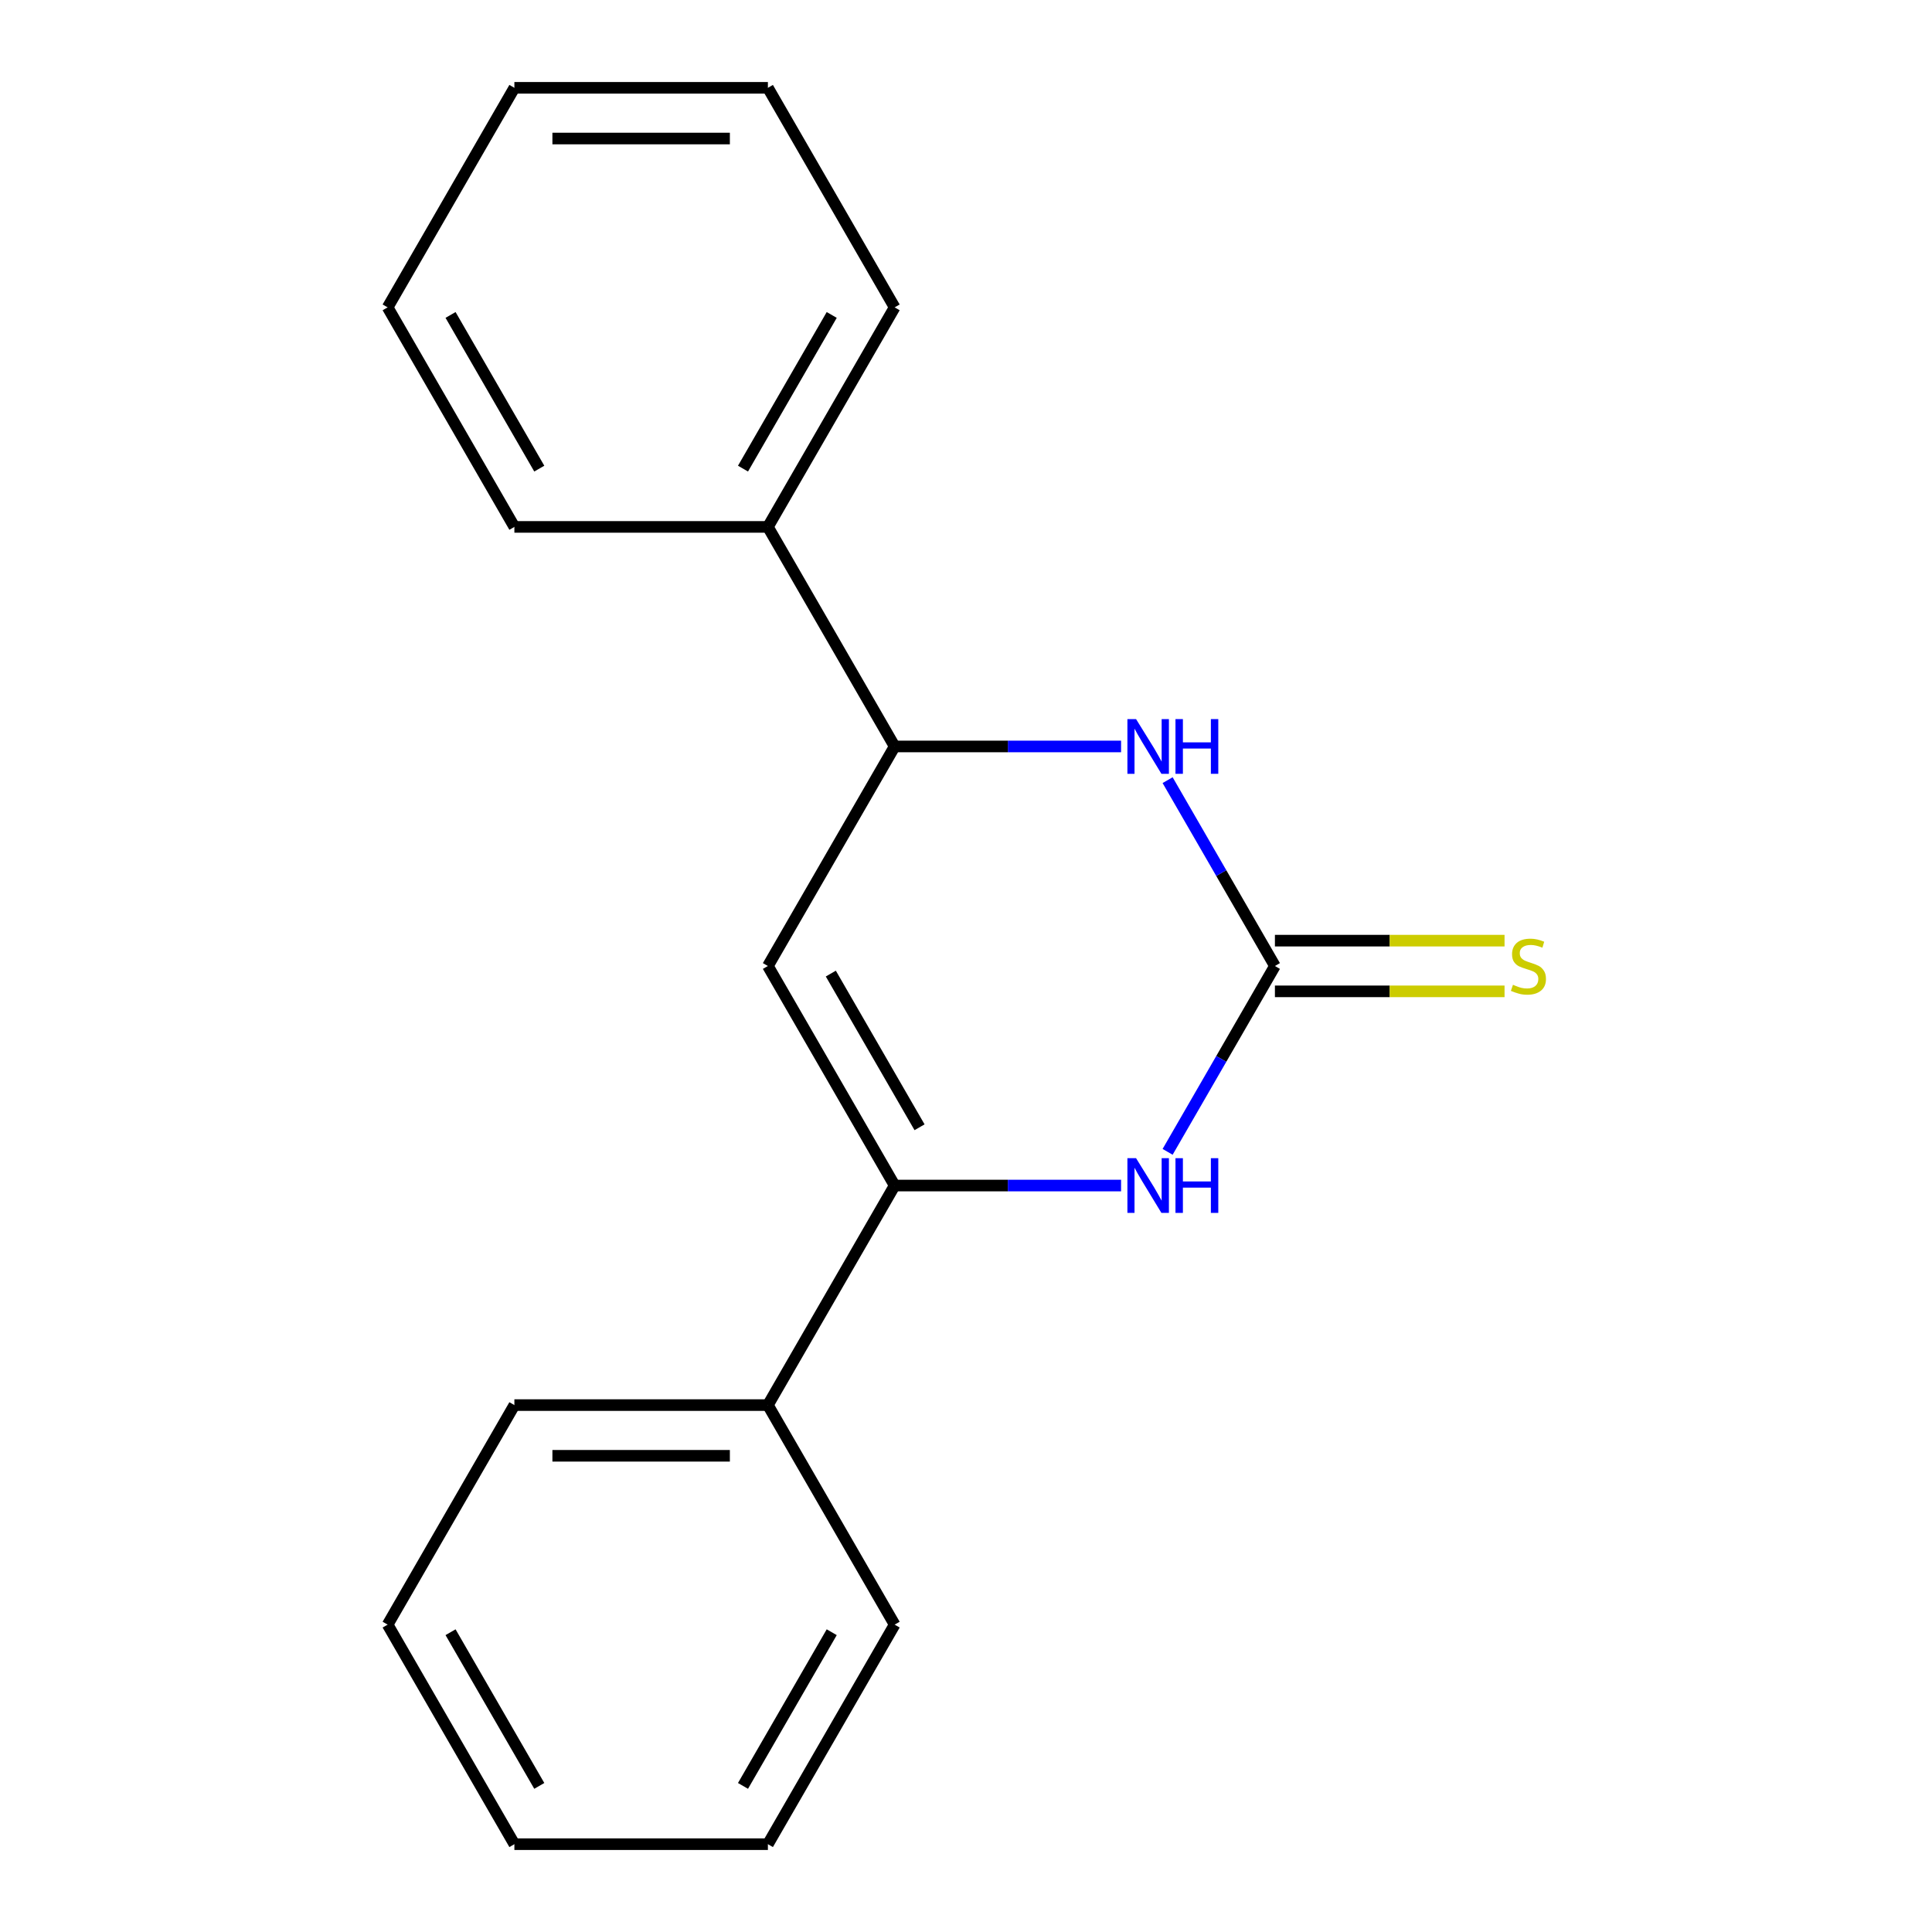 <?xml version='1.0' encoding='iso-8859-1'?>
<svg version='1.1' baseProfile='full'
              xmlns='http://www.w3.org/2000/svg'
                      xmlns:rdkit='http://www.rdkit.org/xml'
                      xmlns:xlink='http://www.w3.org/1999/xlink'
                  xml:space='preserve'
width='1000px' height='1000px' viewBox='0 0 1000 1000'>
<!-- END OF HEADER -->
<rect style='opacity:1.0;fill:#FFFFFF;stroke:none' width='1000' height='1000' x='0' y='0'> </rect>
<path class='bond-1' d='M 659.893,500 L 632.123,548.098' style='fill:none;fill-rule:evenodd;stroke:#000000;stroke-width:6px;stroke-linecap:butt;stroke-linejoin:miter;stroke-opacity:1' />
<path class='bond-1' d='M 632.123,548.098 L 604.354,596.196' style='fill:none;fill-rule:evenodd;stroke:#0000FF;stroke-width:6px;stroke-linecap:butt;stroke-linejoin:miter;stroke-opacity:1' />
<path class='bond-3' d='M 659.893,500 L 632.123,451.902' style='fill:none;fill-rule:evenodd;stroke:#000000;stroke-width:6px;stroke-linecap:butt;stroke-linejoin:miter;stroke-opacity:1' />
<path class='bond-3' d='M 632.123,451.902 L 604.354,403.804' style='fill:none;fill-rule:evenodd;stroke:#0000FF;stroke-width:6px;stroke-linecap:butt;stroke-linejoin:miter;stroke-opacity:1' />
<path class='bond-5' d='M 659.893,513.122 L 719.32,513.122' style='fill:none;fill-rule:evenodd;stroke:#000000;stroke-width:6px;stroke-linecap:butt;stroke-linejoin:miter;stroke-opacity:1' />
<path class='bond-5' d='M 719.32,513.122 L 778.748,513.122' style='fill:none;fill-rule:evenodd;stroke:#CCCC00;stroke-width:6px;stroke-linecap:butt;stroke-linejoin:miter;stroke-opacity:1' />
<path class='bond-5' d='M 659.893,486.878 L 719.32,486.878' style='fill:none;fill-rule:evenodd;stroke:#000000;stroke-width:6px;stroke-linecap:butt;stroke-linejoin:miter;stroke-opacity:1' />
<path class='bond-5' d='M 719.32,486.878 L 778.748,486.878' style='fill:none;fill-rule:evenodd;stroke:#CCCC00;stroke-width:6px;stroke-linecap:butt;stroke-linejoin:miter;stroke-opacity:1' />
<path class='bond-0' d='M 463.069,613.636 L 521.667,613.636' style='fill:none;fill-rule:evenodd;stroke:#000000;stroke-width:6px;stroke-linecap:butt;stroke-linejoin:miter;stroke-opacity:1' />
<path class='bond-0' d='M 521.667,613.636 L 580.264,613.636' style='fill:none;fill-rule:evenodd;stroke:#0000FF;stroke-width:6px;stroke-linecap:butt;stroke-linejoin:miter;stroke-opacity:1' />
<path class='bond-6' d='M 463.069,613.636 L 397.461,727.273' style='fill:none;fill-rule:evenodd;stroke:#000000;stroke-width:6px;stroke-linecap:butt;stroke-linejoin:miter;stroke-opacity:1' />
<path class='bond-18' d='M 463.069,613.636 L 397.461,500' style='fill:none;fill-rule:evenodd;stroke:#000000;stroke-width:6px;stroke-linecap:butt;stroke-linejoin:miter;stroke-opacity:1' />
<path class='bond-18' d='M 475.955,583.469 L 430.029,503.924' style='fill:none;fill-rule:evenodd;stroke:#000000;stroke-width:6px;stroke-linecap:butt;stroke-linejoin:miter;stroke-opacity:1' />
<path class='bond-2' d='M 397.461,500 L 463.069,386.364' style='fill:none;fill-rule:evenodd;stroke:#000000;stroke-width:6px;stroke-linecap:butt;stroke-linejoin:miter;stroke-opacity:1' />
<path class='bond-4' d='M 580.264,386.364 L 521.667,386.364' style='fill:none;fill-rule:evenodd;stroke:#0000FF;stroke-width:6px;stroke-linecap:butt;stroke-linejoin:miter;stroke-opacity:1' />
<path class='bond-4' d='M 521.667,386.364 L 463.069,386.364' style='fill:none;fill-rule:evenodd;stroke:#000000;stroke-width:6px;stroke-linecap:butt;stroke-linejoin:miter;stroke-opacity:1' />
<path class='bond-7' d='M 463.069,386.364 L 397.461,272.727' style='fill:none;fill-rule:evenodd;stroke:#000000;stroke-width:6px;stroke-linecap:butt;stroke-linejoin:miter;stroke-opacity:1' />
<path class='bond-8' d='M 397.461,727.273 L 266.245,727.273' style='fill:none;fill-rule:evenodd;stroke:#000000;stroke-width:6px;stroke-linecap:butt;stroke-linejoin:miter;stroke-opacity:1' />
<path class='bond-8' d='M 377.778,753.516 L 285.927,753.516' style='fill:none;fill-rule:evenodd;stroke:#000000;stroke-width:6px;stroke-linecap:butt;stroke-linejoin:miter;stroke-opacity:1' />
<path class='bond-9' d='M 397.461,727.273 L 463.069,840.909' style='fill:none;fill-rule:evenodd;stroke:#000000;stroke-width:6px;stroke-linecap:butt;stroke-linejoin:miter;stroke-opacity:1' />
<path class='bond-10' d='M 397.461,272.727 L 463.069,159.091' style='fill:none;fill-rule:evenodd;stroke:#000000;stroke-width:6px;stroke-linecap:butt;stroke-linejoin:miter;stroke-opacity:1' />
<path class='bond-10' d='M 384.575,242.56 L 430.5,163.015' style='fill:none;fill-rule:evenodd;stroke:#000000;stroke-width:6px;stroke-linecap:butt;stroke-linejoin:miter;stroke-opacity:1' />
<path class='bond-11' d='M 397.461,272.727 L 266.245,272.727' style='fill:none;fill-rule:evenodd;stroke:#000000;stroke-width:6px;stroke-linecap:butt;stroke-linejoin:miter;stroke-opacity:1' />
<path class='bond-13' d='M 266.245,727.273 L 200.637,840.909' style='fill:none;fill-rule:evenodd;stroke:#000000;stroke-width:6px;stroke-linecap:butt;stroke-linejoin:miter;stroke-opacity:1' />
<path class='bond-12' d='M 463.069,840.909 L 397.461,954.545' style='fill:none;fill-rule:evenodd;stroke:#000000;stroke-width:6px;stroke-linecap:butt;stroke-linejoin:miter;stroke-opacity:1' />
<path class='bond-12' d='M 430.5,844.833 L 384.575,924.378' style='fill:none;fill-rule:evenodd;stroke:#000000;stroke-width:6px;stroke-linecap:butt;stroke-linejoin:miter;stroke-opacity:1' />
<path class='bond-15' d='M 463.069,159.091 L 397.461,45.455' style='fill:none;fill-rule:evenodd;stroke:#000000;stroke-width:6px;stroke-linecap:butt;stroke-linejoin:miter;stroke-opacity:1' />
<path class='bond-14' d='M 266.245,272.727 L 200.637,159.091' style='fill:none;fill-rule:evenodd;stroke:#000000;stroke-width:6px;stroke-linecap:butt;stroke-linejoin:miter;stroke-opacity:1' />
<path class='bond-14' d='M 279.131,242.56 L 233.205,163.015' style='fill:none;fill-rule:evenodd;stroke:#000000;stroke-width:6px;stroke-linecap:butt;stroke-linejoin:miter;stroke-opacity:1' />
<path class='bond-16' d='M 397.461,954.545 L 266.245,954.545' style='fill:none;fill-rule:evenodd;stroke:#000000;stroke-width:6px;stroke-linecap:butt;stroke-linejoin:miter;stroke-opacity:1' />
<path class='bond-20' d='M 200.637,840.909 L 266.245,954.545' style='fill:none;fill-rule:evenodd;stroke:#000000;stroke-width:6px;stroke-linecap:butt;stroke-linejoin:miter;stroke-opacity:1' />
<path class='bond-20' d='M 233.205,844.833 L 279.131,924.378' style='fill:none;fill-rule:evenodd;stroke:#000000;stroke-width:6px;stroke-linecap:butt;stroke-linejoin:miter;stroke-opacity:1' />
<path class='bond-17' d='M 200.637,159.091 L 266.245,45.455' style='fill:none;fill-rule:evenodd;stroke:#000000;stroke-width:6px;stroke-linecap:butt;stroke-linejoin:miter;stroke-opacity:1' />
<path class='bond-19' d='M 397.461,45.455 L 266.245,45.455' style='fill:none;fill-rule:evenodd;stroke:#000000;stroke-width:6px;stroke-linecap:butt;stroke-linejoin:miter;stroke-opacity:1' />
<path class='bond-19' d='M 377.778,71.698 L 285.927,71.698' style='fill:none;fill-rule:evenodd;stroke:#000000;stroke-width:6px;stroke-linecap:butt;stroke-linejoin:miter;stroke-opacity:1' />
<path  class='atom-2' d='M 588.025 599.476
L 597.305 614.476
Q 598.225 615.956, 599.705 618.636
Q 601.185 621.316, 601.265 621.476
L 601.265 599.476
L 605.025 599.476
L 605.025 627.796
L 601.145 627.796
L 591.185 611.396
Q 590.025 609.476, 588.785 607.276
Q 587.585 605.076, 587.225 604.396
L 587.225 627.796
L 583.545 627.796
L 583.545 599.476
L 588.025 599.476
' fill='#0000FF'/>
<path  class='atom-2' d='M 608.425 599.476
L 612.265 599.476
L 612.265 611.516
L 626.745 611.516
L 626.745 599.476
L 630.585 599.476
L 630.585 627.796
L 626.745 627.796
L 626.745 614.716
L 612.265 614.716
L 612.265 627.796
L 608.425 627.796
L 608.425 599.476
' fill='#0000FF'/>
<path  class='atom-4' d='M 588.025 372.204
L 597.305 387.204
Q 598.225 388.684, 599.705 391.364
Q 601.185 394.044, 601.265 394.204
L 601.265 372.204
L 605.025 372.204
L 605.025 400.524
L 601.145 400.524
L 591.185 384.124
Q 590.025 382.204, 588.785 380.004
Q 587.585 377.804, 587.225 377.124
L 587.225 400.524
L 583.545 400.524
L 583.545 372.204
L 588.025 372.204
' fill='#0000FF'/>
<path  class='atom-4' d='M 608.425 372.204
L 612.265 372.204
L 612.265 384.244
L 626.745 384.244
L 626.745 372.204
L 630.585 372.204
L 630.585 400.524
L 626.745 400.524
L 626.745 387.444
L 612.265 387.444
L 612.265 400.524
L 608.425 400.524
L 608.425 372.204
' fill='#0000FF'/>
<path  class='atom-6' d='M 783.109 509.72
Q 783.429 509.84, 784.749 510.4
Q 786.069 510.96, 787.509 511.32
Q 788.989 511.64, 790.429 511.64
Q 793.109 511.64, 794.669 510.36
Q 796.229 509.04, 796.229 506.76
Q 796.229 505.2, 795.429 504.24
Q 794.669 503.28, 793.469 502.76
Q 792.269 502.24, 790.269 501.64
Q 787.749 500.88, 786.229 500.16
Q 784.749 499.44, 783.669 497.92
Q 782.629 496.4, 782.629 493.84
Q 782.629 490.28, 785.029 488.08
Q 787.469 485.88, 792.269 485.88
Q 795.549 485.88, 799.269 487.44
L 798.349 490.52
Q 794.949 489.12, 792.389 489.12
Q 789.629 489.12, 788.109 490.28
Q 786.589 491.4, 786.629 493.36
Q 786.629 494.88, 787.389 495.8
Q 788.189 496.72, 789.309 497.24
Q 790.469 497.76, 792.389 498.36
Q 794.949 499.16, 796.469 499.96
Q 797.989 500.76, 799.069 502.4
Q 800.189 504, 800.189 506.76
Q 800.189 510.68, 797.549 512.8
Q 794.949 514.88, 790.589 514.88
Q 788.069 514.88, 786.149 514.32
Q 784.269 513.8, 782.029 512.88
L 783.109 509.72
' fill='#CCCC00'/>
</svg>
